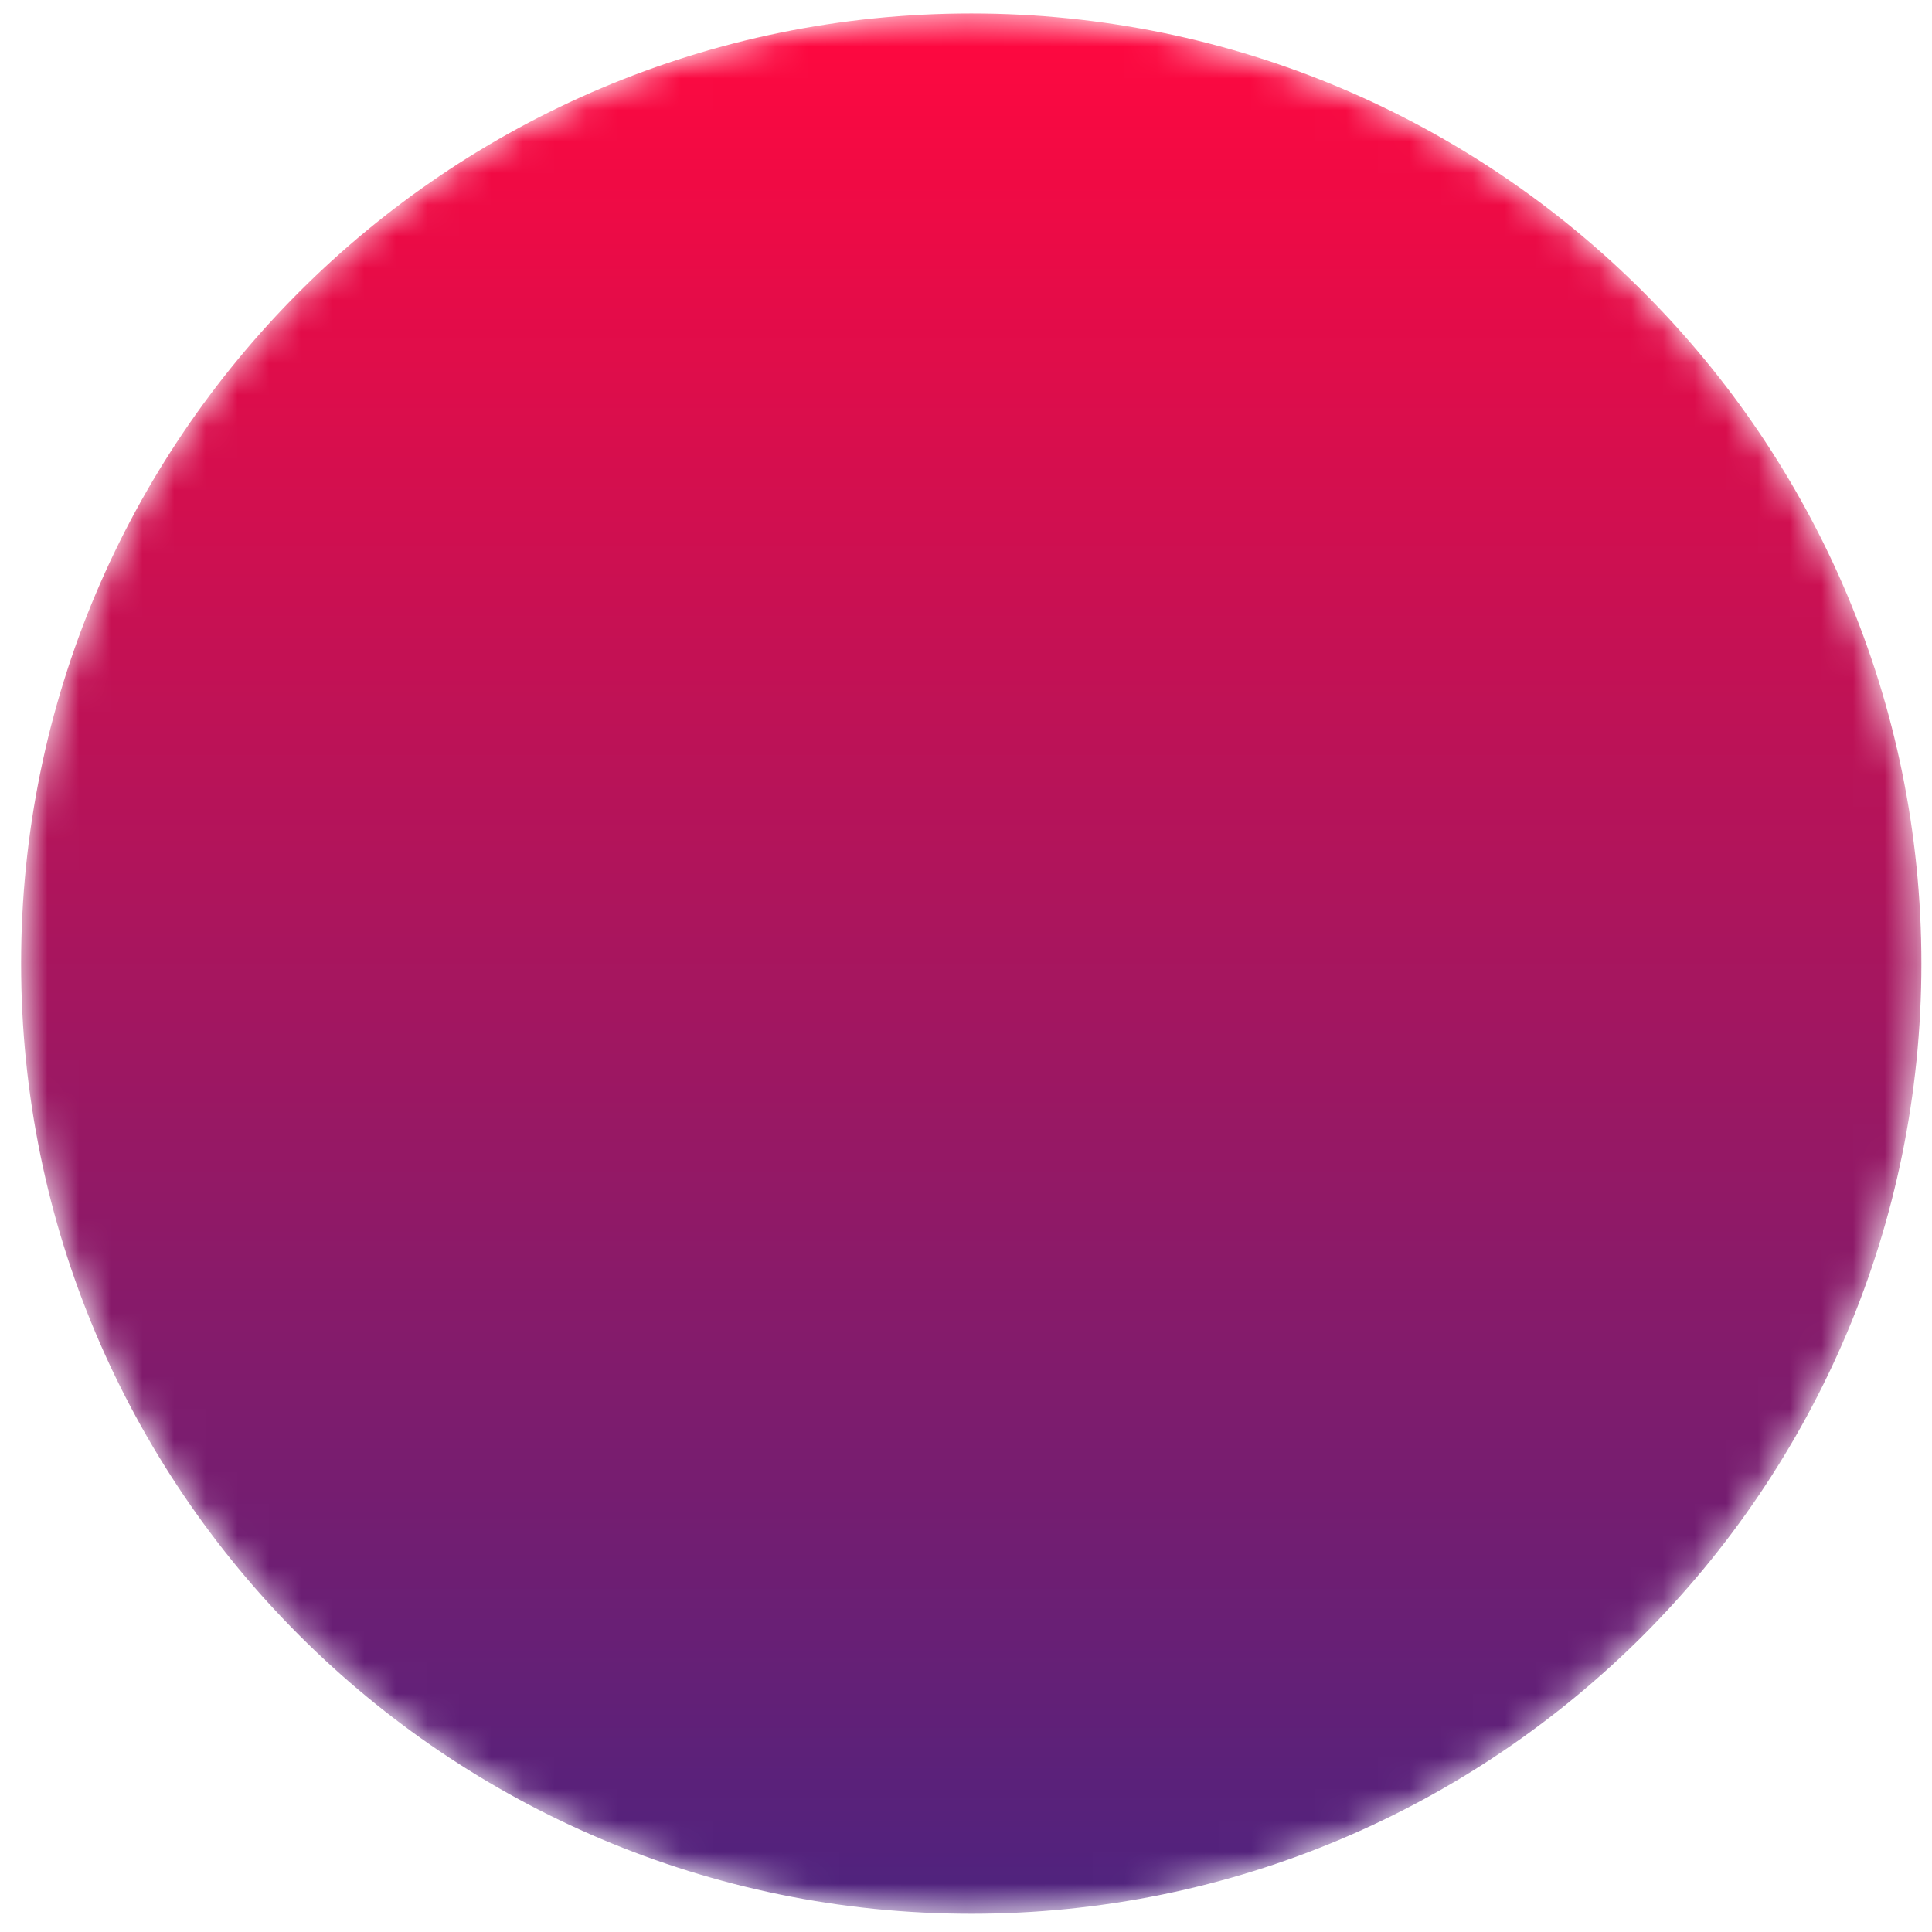 <svg xmlns="http://www.w3.org/2000/svg" xmlns:xlink="http://www.w3.org/1999/xlink" width="61" height="61" viewBox="0 0 61 61">
    <defs>
        <path id="a" d="M.666 30.454c0 16.568 13.431 30 29.999 30 16.568 0 30-13.432 30-30 0-16.568-13.432-29.999-30-29.999C14.097.455.666 13.886.666 30.454"/>
        <linearGradient id="b" x1="50%" x2="50%" y1="-.001%" y2="100%">
            <stop offset="0%" stop-color="#FF083F"/>
            <stop offset="100%" stop-color="#4F237E"/>
        </linearGradient>
    </defs>
    <g fill="none" fill-rule="evenodd" transform="translate(0 -.03)">
        <mask id="c" fill="#fff">
            <use xlink:href="#a"/>
        </mask>
        <path fill="url(#b)" d="M.666 30.454c0 16.568 13.431 30 29.999 30 16.568 0 30-13.432 30-30 0-16.568-13.432-29.999-30-29.999C14.097.455.666 13.886.666 30.454" mask="url(#c)"/>
    </g>
</svg>

